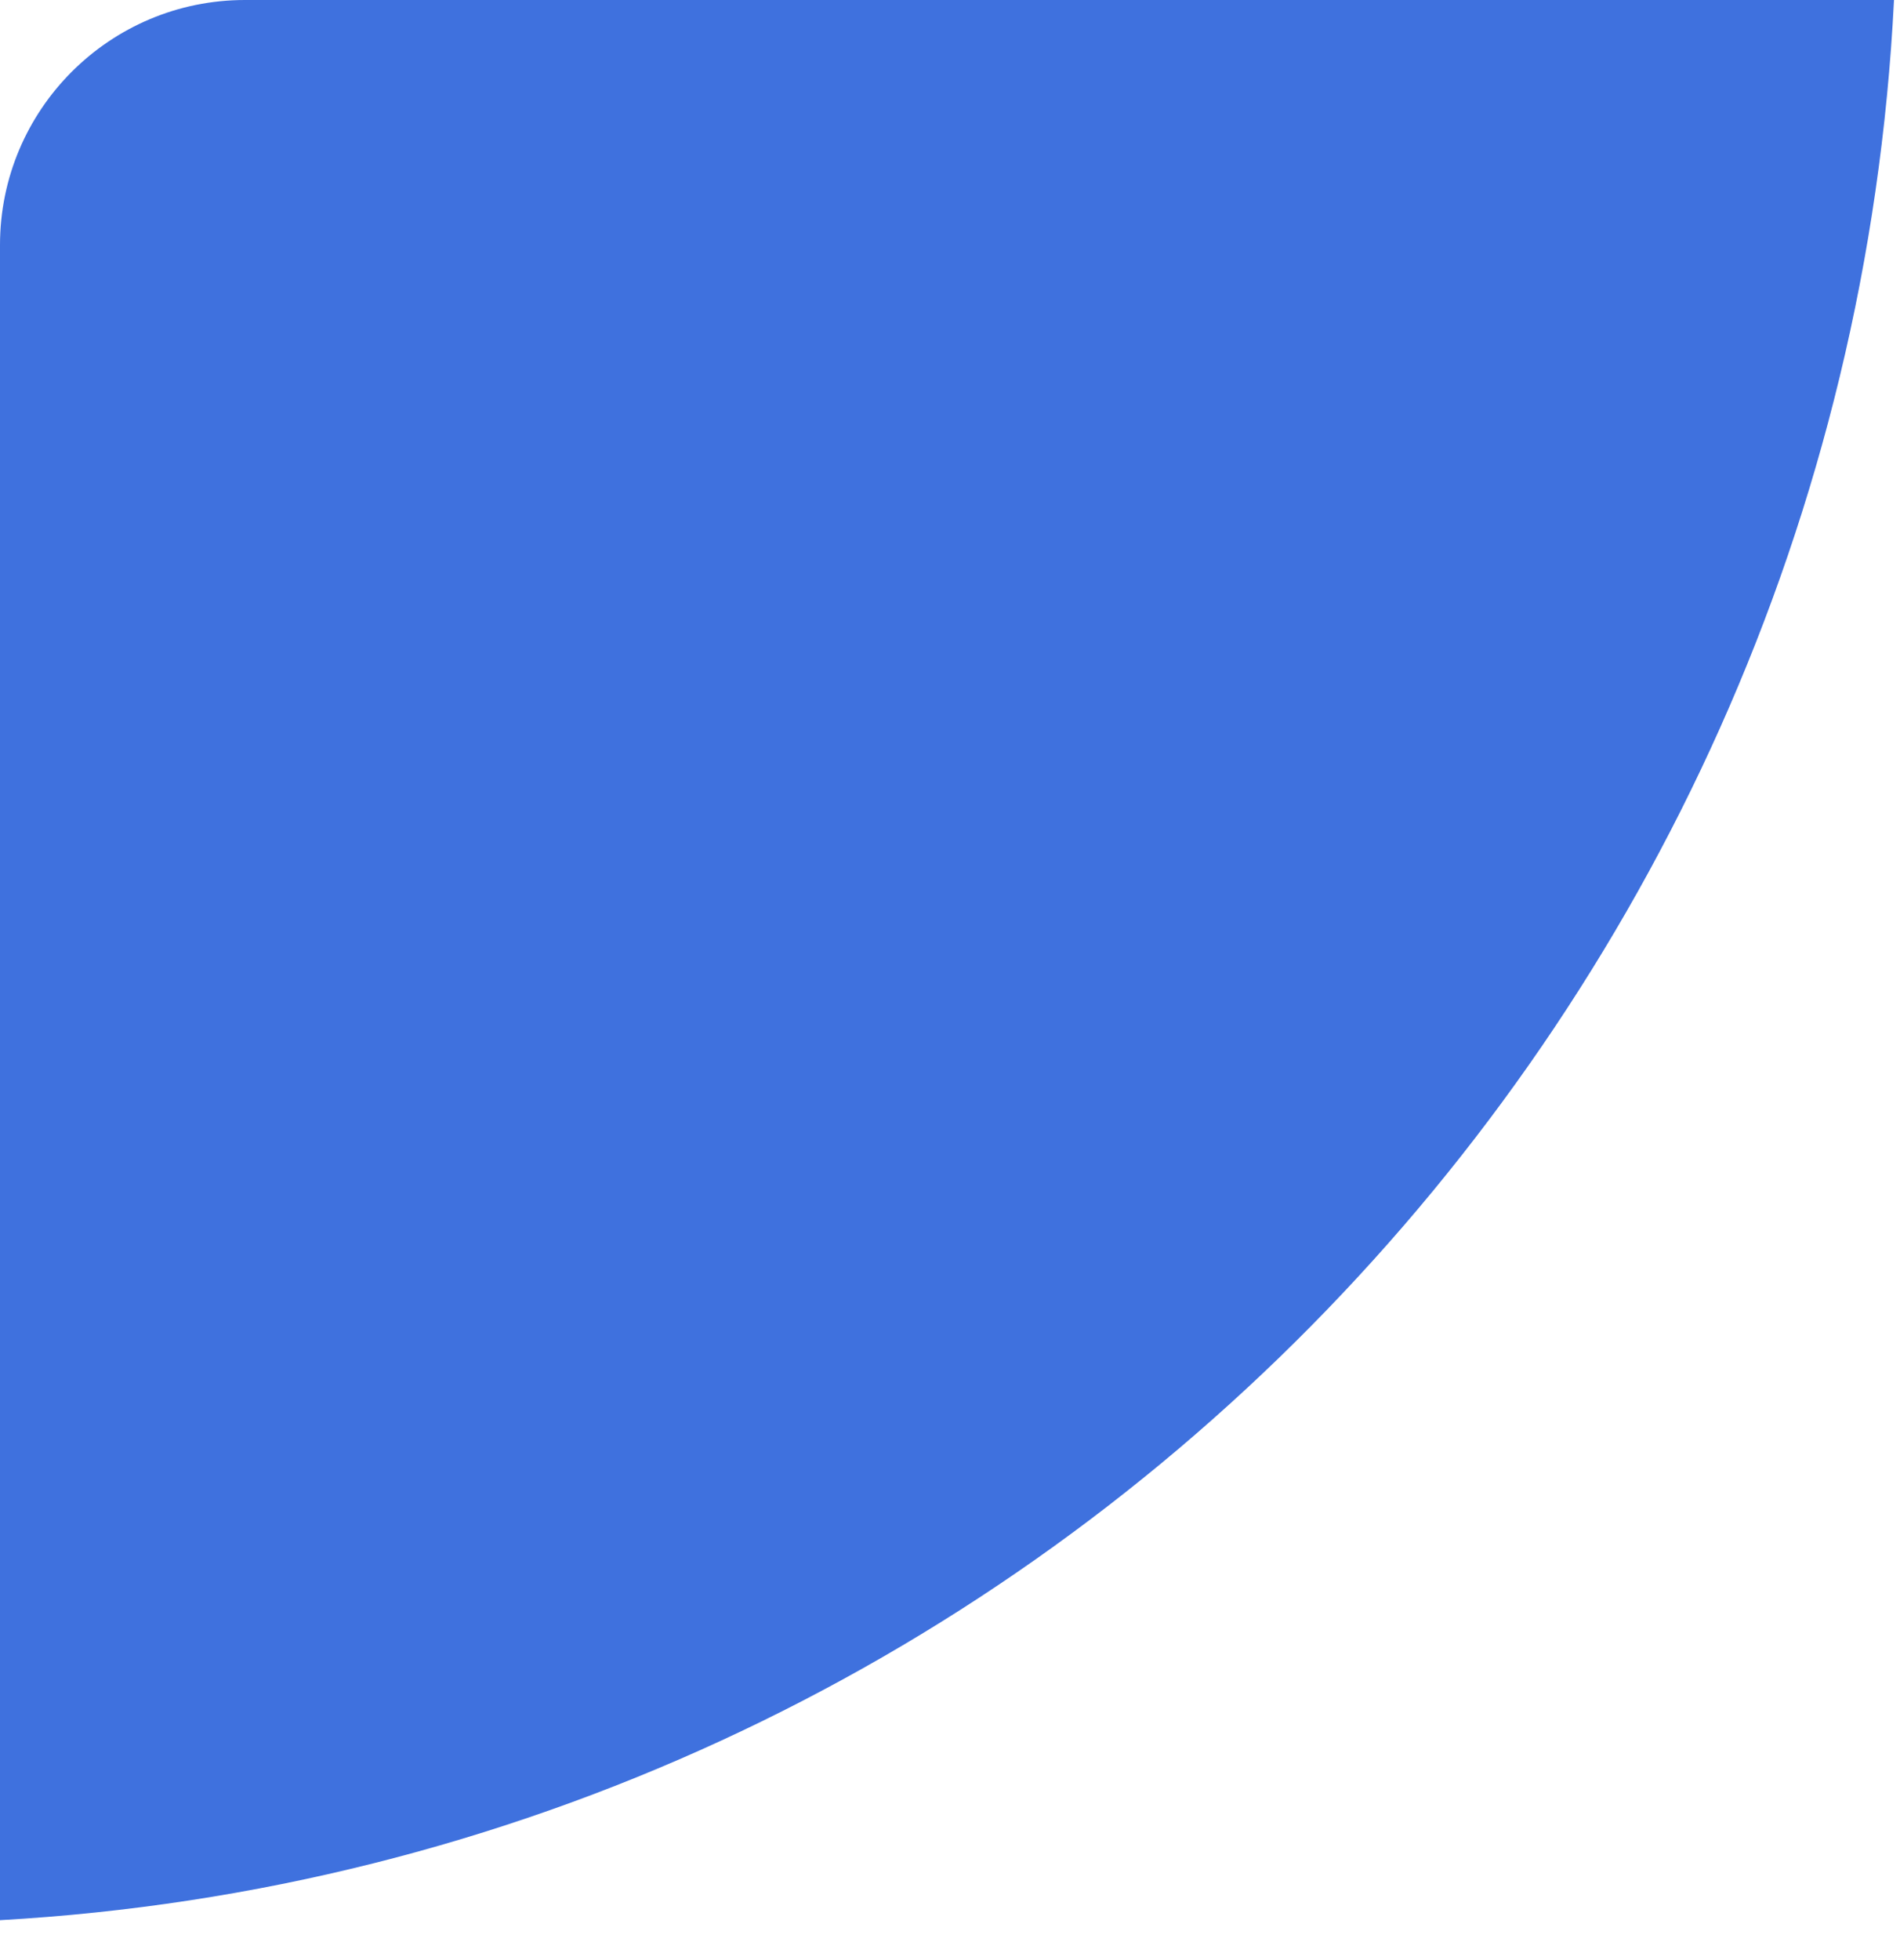 <svg width="32" height="33" viewBox="0 0 32 33" fill="none" xmlns="http://www.w3.org/2000/svg">
<path d="M31.899 0H4.126C1.847 0 0 1.847 0 4.126V32.328C17.235 31.353 31.027 17.393 31.899 0Z" fill="#3F71DE"/>
</svg>

